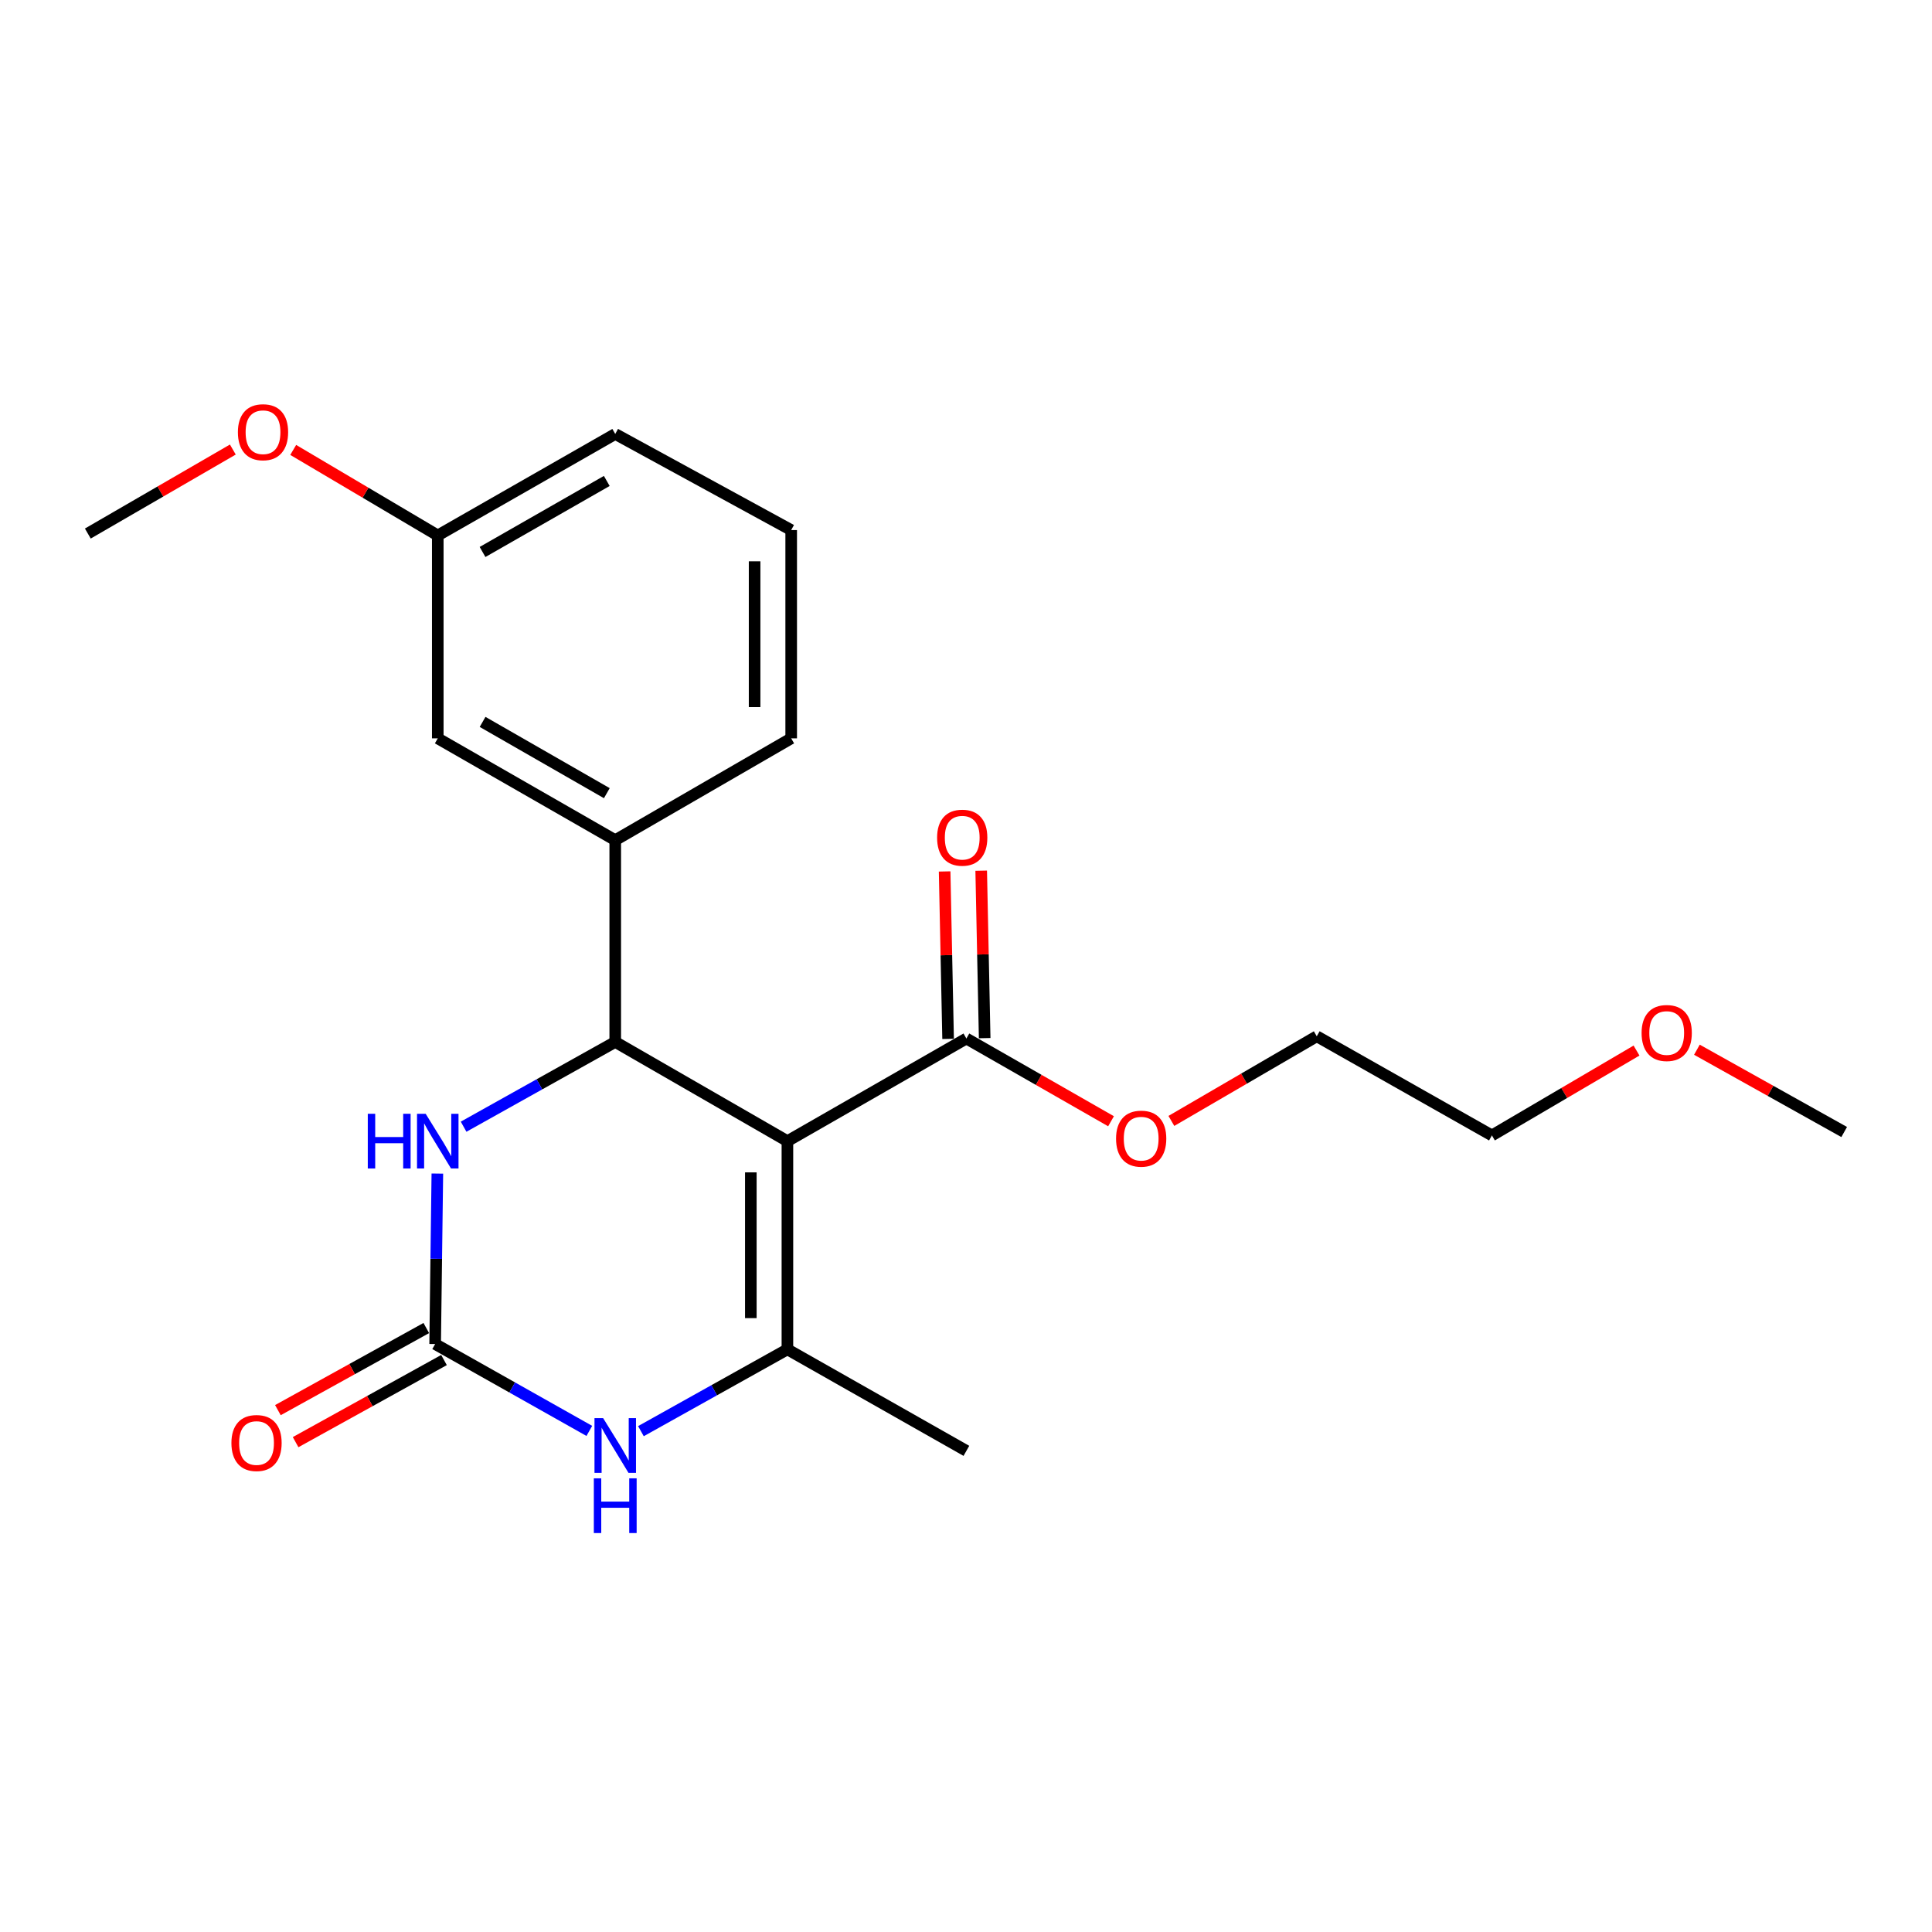 <?xml version='1.0' encoding='iso-8859-1'?>
<svg version='1.1' baseProfile='full'
              xmlns='http://www.w3.org/2000/svg'
                      xmlns:rdkit='http://www.rdkit.org/xml'
                      xmlns:xlink='http://www.w3.org/1999/xlink'
                  xml:space='preserve'
width='1000px' height='1000px' viewBox='0 0 1000 1000'>
<!-- END OF HEADER -->
<rect style='opacity:1.0;fill:#FFFFFF;stroke:none' width='1000' height='1000' x='0' y='0'> </rect>
<path class='bond-0' d='M 407.561,590.653 L 318.447,539.311' style='fill:none;fill-rule:evenodd;stroke:#000000;stroke-width:6px;stroke-linecap:butt;stroke-linejoin:miter;stroke-opacity:1' />
<path class='bond-1' d='M 407.561,590.653 L 407.561,698.428' style='fill:none;fill-rule:evenodd;stroke:#000000;stroke-width:6px;stroke-linecap:butt;stroke-linejoin:miter;stroke-opacity:1' />
<path class='bond-1' d='M 388.628,606.819 L 388.628,682.261' style='fill:none;fill-rule:evenodd;stroke:#000000;stroke-width:6px;stroke-linecap:butt;stroke-linejoin:miter;stroke-opacity:1' />
<path class='bond-5' d='M 407.561,590.653 L 500.2,537.533' style='fill:none;fill-rule:evenodd;stroke:#000000;stroke-width:6px;stroke-linecap:butt;stroke-linejoin:miter;stroke-opacity:1' />
<path class='bond-4' d='M 318.447,539.311 L 279.202,561.245' style='fill:none;fill-rule:evenodd;stroke:#000000;stroke-width:6px;stroke-linecap:butt;stroke-linejoin:miter;stroke-opacity:1' />
<path class='bond-4' d='M 279.202,561.245 L 239.958,583.18' style='fill:none;fill-rule:evenodd;stroke:#0000FF;stroke-width:6px;stroke-linecap:butt;stroke-linejoin:miter;stroke-opacity:1' />
<path class='bond-6' d='M 318.447,539.311 L 318.447,434.871' style='fill:none;fill-rule:evenodd;stroke:#000000;stroke-width:6px;stroke-linecap:butt;stroke-linejoin:miter;stroke-opacity:1' />
<path class='bond-3' d='M 407.561,698.428 L 369.65,719.598' style='fill:none;fill-rule:evenodd;stroke:#000000;stroke-width:6px;stroke-linecap:butt;stroke-linejoin:miter;stroke-opacity:1' />
<path class='bond-3' d='M 369.65,719.598 L 331.739,740.769' style='fill:none;fill-rule:evenodd;stroke:#0000FF;stroke-width:6px;stroke-linecap:butt;stroke-linejoin:miter;stroke-opacity:1' />
<path class='bond-12' d='M 407.561,698.428 L 500.2,750.958' style='fill:none;fill-rule:evenodd;stroke:#000000;stroke-width:6px;stroke-linecap:butt;stroke-linejoin:miter;stroke-opacity:1' />
<path class='bond-2' d='M 225.23,695.672 L 265.131,718.153' style='fill:none;fill-rule:evenodd;stroke:#000000;stroke-width:6px;stroke-linecap:butt;stroke-linejoin:miter;stroke-opacity:1' />
<path class='bond-2' d='M 265.131,718.153 L 305.032,740.634' style='fill:none;fill-rule:evenodd;stroke:#0000FF;stroke-width:6px;stroke-linecap:butt;stroke-linejoin:miter;stroke-opacity:1' />
<path class='bond-7' d='M 220.647,687.388 L 182.243,708.637' style='fill:none;fill-rule:evenodd;stroke:#000000;stroke-width:6px;stroke-linecap:butt;stroke-linejoin:miter;stroke-opacity:1' />
<path class='bond-7' d='M 182.243,708.637 L 143.839,729.886' style='fill:none;fill-rule:evenodd;stroke:#FF0000;stroke-width:6px;stroke-linecap:butt;stroke-linejoin:miter;stroke-opacity:1' />
<path class='bond-7' d='M 229.813,703.955 L 191.409,725.204' style='fill:none;fill-rule:evenodd;stroke:#000000;stroke-width:6px;stroke-linecap:butt;stroke-linejoin:miter;stroke-opacity:1' />
<path class='bond-7' d='M 191.409,725.204 L 153.006,746.453' style='fill:none;fill-rule:evenodd;stroke:#FF0000;stroke-width:6px;stroke-linecap:butt;stroke-linejoin:miter;stroke-opacity:1' />
<path class='bond-22' d='M 225.23,695.672 L 225.8,651.555' style='fill:none;fill-rule:evenodd;stroke:#000000;stroke-width:6px;stroke-linecap:butt;stroke-linejoin:miter;stroke-opacity:1' />
<path class='bond-22' d='M 225.8,651.555 L 226.37,607.439' style='fill:none;fill-rule:evenodd;stroke:#0000FF;stroke-width:6px;stroke-linecap:butt;stroke-linejoin:miter;stroke-opacity:1' />
<path class='bond-9' d='M 509.665,537.337 L 508.766,494.003' style='fill:none;fill-rule:evenodd;stroke:#000000;stroke-width:6px;stroke-linecap:butt;stroke-linejoin:miter;stroke-opacity:1' />
<path class='bond-9' d='M 508.766,494.003 L 507.868,450.668' style='fill:none;fill-rule:evenodd;stroke:#FF0000;stroke-width:6px;stroke-linecap:butt;stroke-linejoin:miter;stroke-opacity:1' />
<path class='bond-9' d='M 490.735,537.73 L 489.837,494.395' style='fill:none;fill-rule:evenodd;stroke:#000000;stroke-width:6px;stroke-linecap:butt;stroke-linejoin:miter;stroke-opacity:1' />
<path class='bond-9' d='M 489.837,494.395 L 488.939,451.061' style='fill:none;fill-rule:evenodd;stroke:#FF0000;stroke-width:6px;stroke-linecap:butt;stroke-linejoin:miter;stroke-opacity:1' />
<path class='bond-10' d='M 500.2,537.533 L 537.633,558.946' style='fill:none;fill-rule:evenodd;stroke:#000000;stroke-width:6px;stroke-linecap:butt;stroke-linejoin:miter;stroke-opacity:1' />
<path class='bond-10' d='M 537.633,558.946 L 575.066,580.359' style='fill:none;fill-rule:evenodd;stroke:#FF0000;stroke-width:6px;stroke-linecap:butt;stroke-linejoin:miter;stroke-opacity:1' />
<path class='bond-8' d='M 318.447,434.871 L 226.587,382.172' style='fill:none;fill-rule:evenodd;stroke:#000000;stroke-width:6px;stroke-linecap:butt;stroke-linejoin:miter;stroke-opacity:1' />
<path class='bond-8' d='M 314.09,410.543 L 249.788,373.654' style='fill:none;fill-rule:evenodd;stroke:#000000;stroke-width:6px;stroke-linecap:butt;stroke-linejoin:miter;stroke-opacity:1' />
<path class='bond-13' d='M 318.447,434.871 L 409.518,382.172' style='fill:none;fill-rule:evenodd;stroke:#000000;stroke-width:6px;stroke-linecap:butt;stroke-linejoin:miter;stroke-opacity:1' />
<path class='bond-11' d='M 226.587,382.172 L 226.587,277.142' style='fill:none;fill-rule:evenodd;stroke:#000000;stroke-width:6px;stroke-linecap:butt;stroke-linejoin:miter;stroke-opacity:1' />
<path class='bond-18' d='M 606.3,580.187 L 643.927,558.281' style='fill:none;fill-rule:evenodd;stroke:#FF0000;stroke-width:6px;stroke-linecap:butt;stroke-linejoin:miter;stroke-opacity:1' />
<path class='bond-18' d='M 643.927,558.281 L 681.553,536.376' style='fill:none;fill-rule:evenodd;stroke:#000000;stroke-width:6px;stroke-linecap:butt;stroke-linejoin:miter;stroke-opacity:1' />
<path class='bond-14' d='M 226.587,277.142 L 189.175,255.01' style='fill:none;fill-rule:evenodd;stroke:#000000;stroke-width:6px;stroke-linecap:butt;stroke-linejoin:miter;stroke-opacity:1' />
<path class='bond-14' d='M 189.175,255.01 L 151.764,232.879' style='fill:none;fill-rule:evenodd;stroke:#FF0000;stroke-width:6px;stroke-linecap:butt;stroke-linejoin:miter;stroke-opacity:1' />
<path class='bond-23' d='M 226.587,277.142 L 318.447,224.622' style='fill:none;fill-rule:evenodd;stroke:#000000;stroke-width:6px;stroke-linecap:butt;stroke-linejoin:miter;stroke-opacity:1' />
<path class='bond-23' d='M 249.763,285.701 L 314.065,248.937' style='fill:none;fill-rule:evenodd;stroke:#000000;stroke-width:6px;stroke-linecap:butt;stroke-linejoin:miter;stroke-opacity:1' />
<path class='bond-15' d='M 409.518,382.172 L 409.518,274.365' style='fill:none;fill-rule:evenodd;stroke:#000000;stroke-width:6px;stroke-linecap:butt;stroke-linejoin:miter;stroke-opacity:1' />
<path class='bond-15' d='M 390.584,366.001 L 390.584,290.536' style='fill:none;fill-rule:evenodd;stroke:#000000;stroke-width:6px;stroke-linecap:butt;stroke-linejoin:miter;stroke-opacity:1' />
<path class='bond-20' d='M 120.516,232.682 L 82.986,254.423' style='fill:none;fill-rule:evenodd;stroke:#FF0000;stroke-width:6px;stroke-linecap:butt;stroke-linejoin:miter;stroke-opacity:1' />
<path class='bond-20' d='M 82.986,254.423 L 45.455,276.164' style='fill:none;fill-rule:evenodd;stroke:#000000;stroke-width:6px;stroke-linecap:butt;stroke-linejoin:miter;stroke-opacity:1' />
<path class='bond-17' d='M 409.518,274.365 L 318.447,224.622' style='fill:none;fill-rule:evenodd;stroke:#000000;stroke-width:6px;stroke-linecap:butt;stroke-linejoin:miter;stroke-opacity:1' />
<path class='bond-16' d='M 847.063,543.768 L 809.638,565.732' style='fill:none;fill-rule:evenodd;stroke:#FF0000;stroke-width:6px;stroke-linecap:butt;stroke-linejoin:miter;stroke-opacity:1' />
<path class='bond-16' d='M 809.638,565.732 L 772.214,587.697' style='fill:none;fill-rule:evenodd;stroke:#000000;stroke-width:6px;stroke-linecap:butt;stroke-linejoin:miter;stroke-opacity:1' />
<path class='bond-21' d='M 878.316,543.333 L 916.431,564.632' style='fill:none;fill-rule:evenodd;stroke:#FF0000;stroke-width:6px;stroke-linecap:butt;stroke-linejoin:miter;stroke-opacity:1' />
<path class='bond-21' d='M 916.431,564.632 L 954.545,585.93' style='fill:none;fill-rule:evenodd;stroke:#000000;stroke-width:6px;stroke-linecap:butt;stroke-linejoin:miter;stroke-opacity:1' />
<path class='bond-19' d='M 681.553,536.376 L 772.214,587.697' style='fill:none;fill-rule:evenodd;stroke:#000000;stroke-width:6px;stroke-linecap:butt;stroke-linejoin:miter;stroke-opacity:1' />
<path  class='atom-4' d='M 312.187 734.032
L 321.467 749.032
Q 322.387 750.512, 323.867 753.192
Q 325.347 755.872, 325.427 756.032
L 325.427 734.032
L 329.187 734.032
L 329.187 762.352
L 325.307 762.352
L 315.347 745.952
Q 314.187 744.032, 312.947 741.832
Q 311.747 739.632, 311.387 738.952
L 311.387 762.352
L 307.707 762.352
L 307.707 734.032
L 312.187 734.032
' fill='#0000FF'/>
<path  class='atom-4' d='M 307.367 765.184
L 311.207 765.184
L 311.207 777.224
L 325.687 777.224
L 325.687 765.184
L 329.527 765.184
L 329.527 793.504
L 325.687 793.504
L 325.687 780.424
L 311.207 780.424
L 311.207 793.504
L 307.367 793.504
L 307.367 765.184
' fill='#0000FF'/>
<path  class='atom-5' d='M 190.367 576.493
L 194.207 576.493
L 194.207 588.533
L 208.687 588.533
L 208.687 576.493
L 212.527 576.493
L 212.527 604.813
L 208.687 604.813
L 208.687 591.733
L 194.207 591.733
L 194.207 604.813
L 190.367 604.813
L 190.367 576.493
' fill='#0000FF'/>
<path  class='atom-5' d='M 220.327 576.493
L 229.607 591.493
Q 230.527 592.973, 232.007 595.653
Q 233.487 598.333, 233.567 598.493
L 233.567 576.493
L 237.327 576.493
L 237.327 604.813
L 233.447 604.813
L 223.487 588.413
Q 222.327 586.493, 221.087 584.293
Q 219.887 582.093, 219.527 581.413
L 219.527 604.813
L 215.847 604.813
L 215.847 576.493
L 220.327 576.493
' fill='#0000FF'/>
<path  class='atom-8' d='M 119.781 746.904
Q 119.781 740.104, 123.141 736.304
Q 126.501 732.504, 132.781 732.504
Q 139.061 732.504, 142.421 736.304
Q 145.781 740.104, 145.781 746.904
Q 145.781 753.784, 142.381 757.704
Q 138.981 761.584, 132.781 761.584
Q 126.541 761.584, 123.141 757.704
Q 119.781 753.824, 119.781 746.904
M 132.781 758.384
Q 137.101 758.384, 139.421 755.504
Q 141.781 752.584, 141.781 746.904
Q 141.781 741.344, 139.421 738.544
Q 137.101 735.704, 132.781 735.704
Q 128.461 735.704, 126.101 738.504
Q 123.781 741.304, 123.781 746.904
Q 123.781 752.624, 126.101 755.504
Q 128.461 758.384, 132.781 758.384
' fill='#FF0000'/>
<path  class='atom-10' d='M 485.044 433.583
Q 485.044 426.783, 488.404 422.983
Q 491.764 419.183, 498.044 419.183
Q 504.324 419.183, 507.684 422.983
Q 511.044 426.783, 511.044 433.583
Q 511.044 440.463, 507.644 444.383
Q 504.244 448.263, 498.044 448.263
Q 491.804 448.263, 488.404 444.383
Q 485.044 440.503, 485.044 433.583
M 498.044 445.063
Q 502.364 445.063, 504.684 442.183
Q 507.044 439.263, 507.044 433.583
Q 507.044 428.023, 504.684 425.223
Q 502.364 422.383, 498.044 422.383
Q 493.724 422.383, 491.364 425.183
Q 489.044 427.983, 489.044 433.583
Q 489.044 439.303, 491.364 442.183
Q 493.724 445.063, 498.044 445.063
' fill='#FF0000'/>
<path  class='atom-11' d='M 577.671 589.365
Q 577.671 582.565, 581.031 578.765
Q 584.391 574.965, 590.671 574.965
Q 596.951 574.965, 600.311 578.765
Q 603.671 582.565, 603.671 589.365
Q 603.671 596.245, 600.271 600.165
Q 596.871 604.045, 590.671 604.045
Q 584.431 604.045, 581.031 600.165
Q 577.671 596.285, 577.671 589.365
M 590.671 600.845
Q 594.991 600.845, 597.311 597.965
Q 599.671 595.045, 599.671 589.365
Q 599.671 583.805, 597.311 581.005
Q 594.991 578.165, 590.671 578.165
Q 586.351 578.165, 583.991 580.965
Q 581.671 583.765, 581.671 589.365
Q 581.671 595.085, 583.991 597.965
Q 586.351 600.845, 590.671 600.845
' fill='#FF0000'/>
<path  class='atom-15' d='M 123.136 223.714
Q 123.136 216.914, 126.496 213.114
Q 129.856 209.314, 136.136 209.314
Q 142.416 209.314, 145.776 213.114
Q 149.136 216.914, 149.136 223.714
Q 149.136 230.594, 145.736 234.514
Q 142.336 238.394, 136.136 238.394
Q 129.896 238.394, 126.496 234.514
Q 123.136 230.634, 123.136 223.714
M 136.136 235.194
Q 140.456 235.194, 142.776 232.314
Q 145.136 229.394, 145.136 223.714
Q 145.136 218.154, 142.776 215.354
Q 140.456 212.514, 136.136 212.514
Q 131.816 212.514, 129.456 215.314
Q 127.136 218.114, 127.136 223.714
Q 127.136 229.434, 129.456 232.314
Q 131.816 235.194, 136.136 235.194
' fill='#FF0000'/>
<path  class='atom-17' d='M 849.685 534.679
Q 849.685 527.879, 853.045 524.079
Q 856.405 520.279, 862.685 520.279
Q 868.965 520.279, 872.325 524.079
Q 875.685 527.879, 875.685 534.679
Q 875.685 541.559, 872.285 545.479
Q 868.885 549.359, 862.685 549.359
Q 856.445 549.359, 853.045 545.479
Q 849.685 541.599, 849.685 534.679
M 862.685 546.159
Q 867.005 546.159, 869.325 543.279
Q 871.685 540.359, 871.685 534.679
Q 871.685 529.119, 869.325 526.319
Q 867.005 523.479, 862.685 523.479
Q 858.365 523.479, 856.005 526.279
Q 853.685 529.079, 853.685 534.679
Q 853.685 540.399, 856.005 543.279
Q 858.365 546.159, 862.685 546.159
' fill='#FF0000'/>
</svg>
